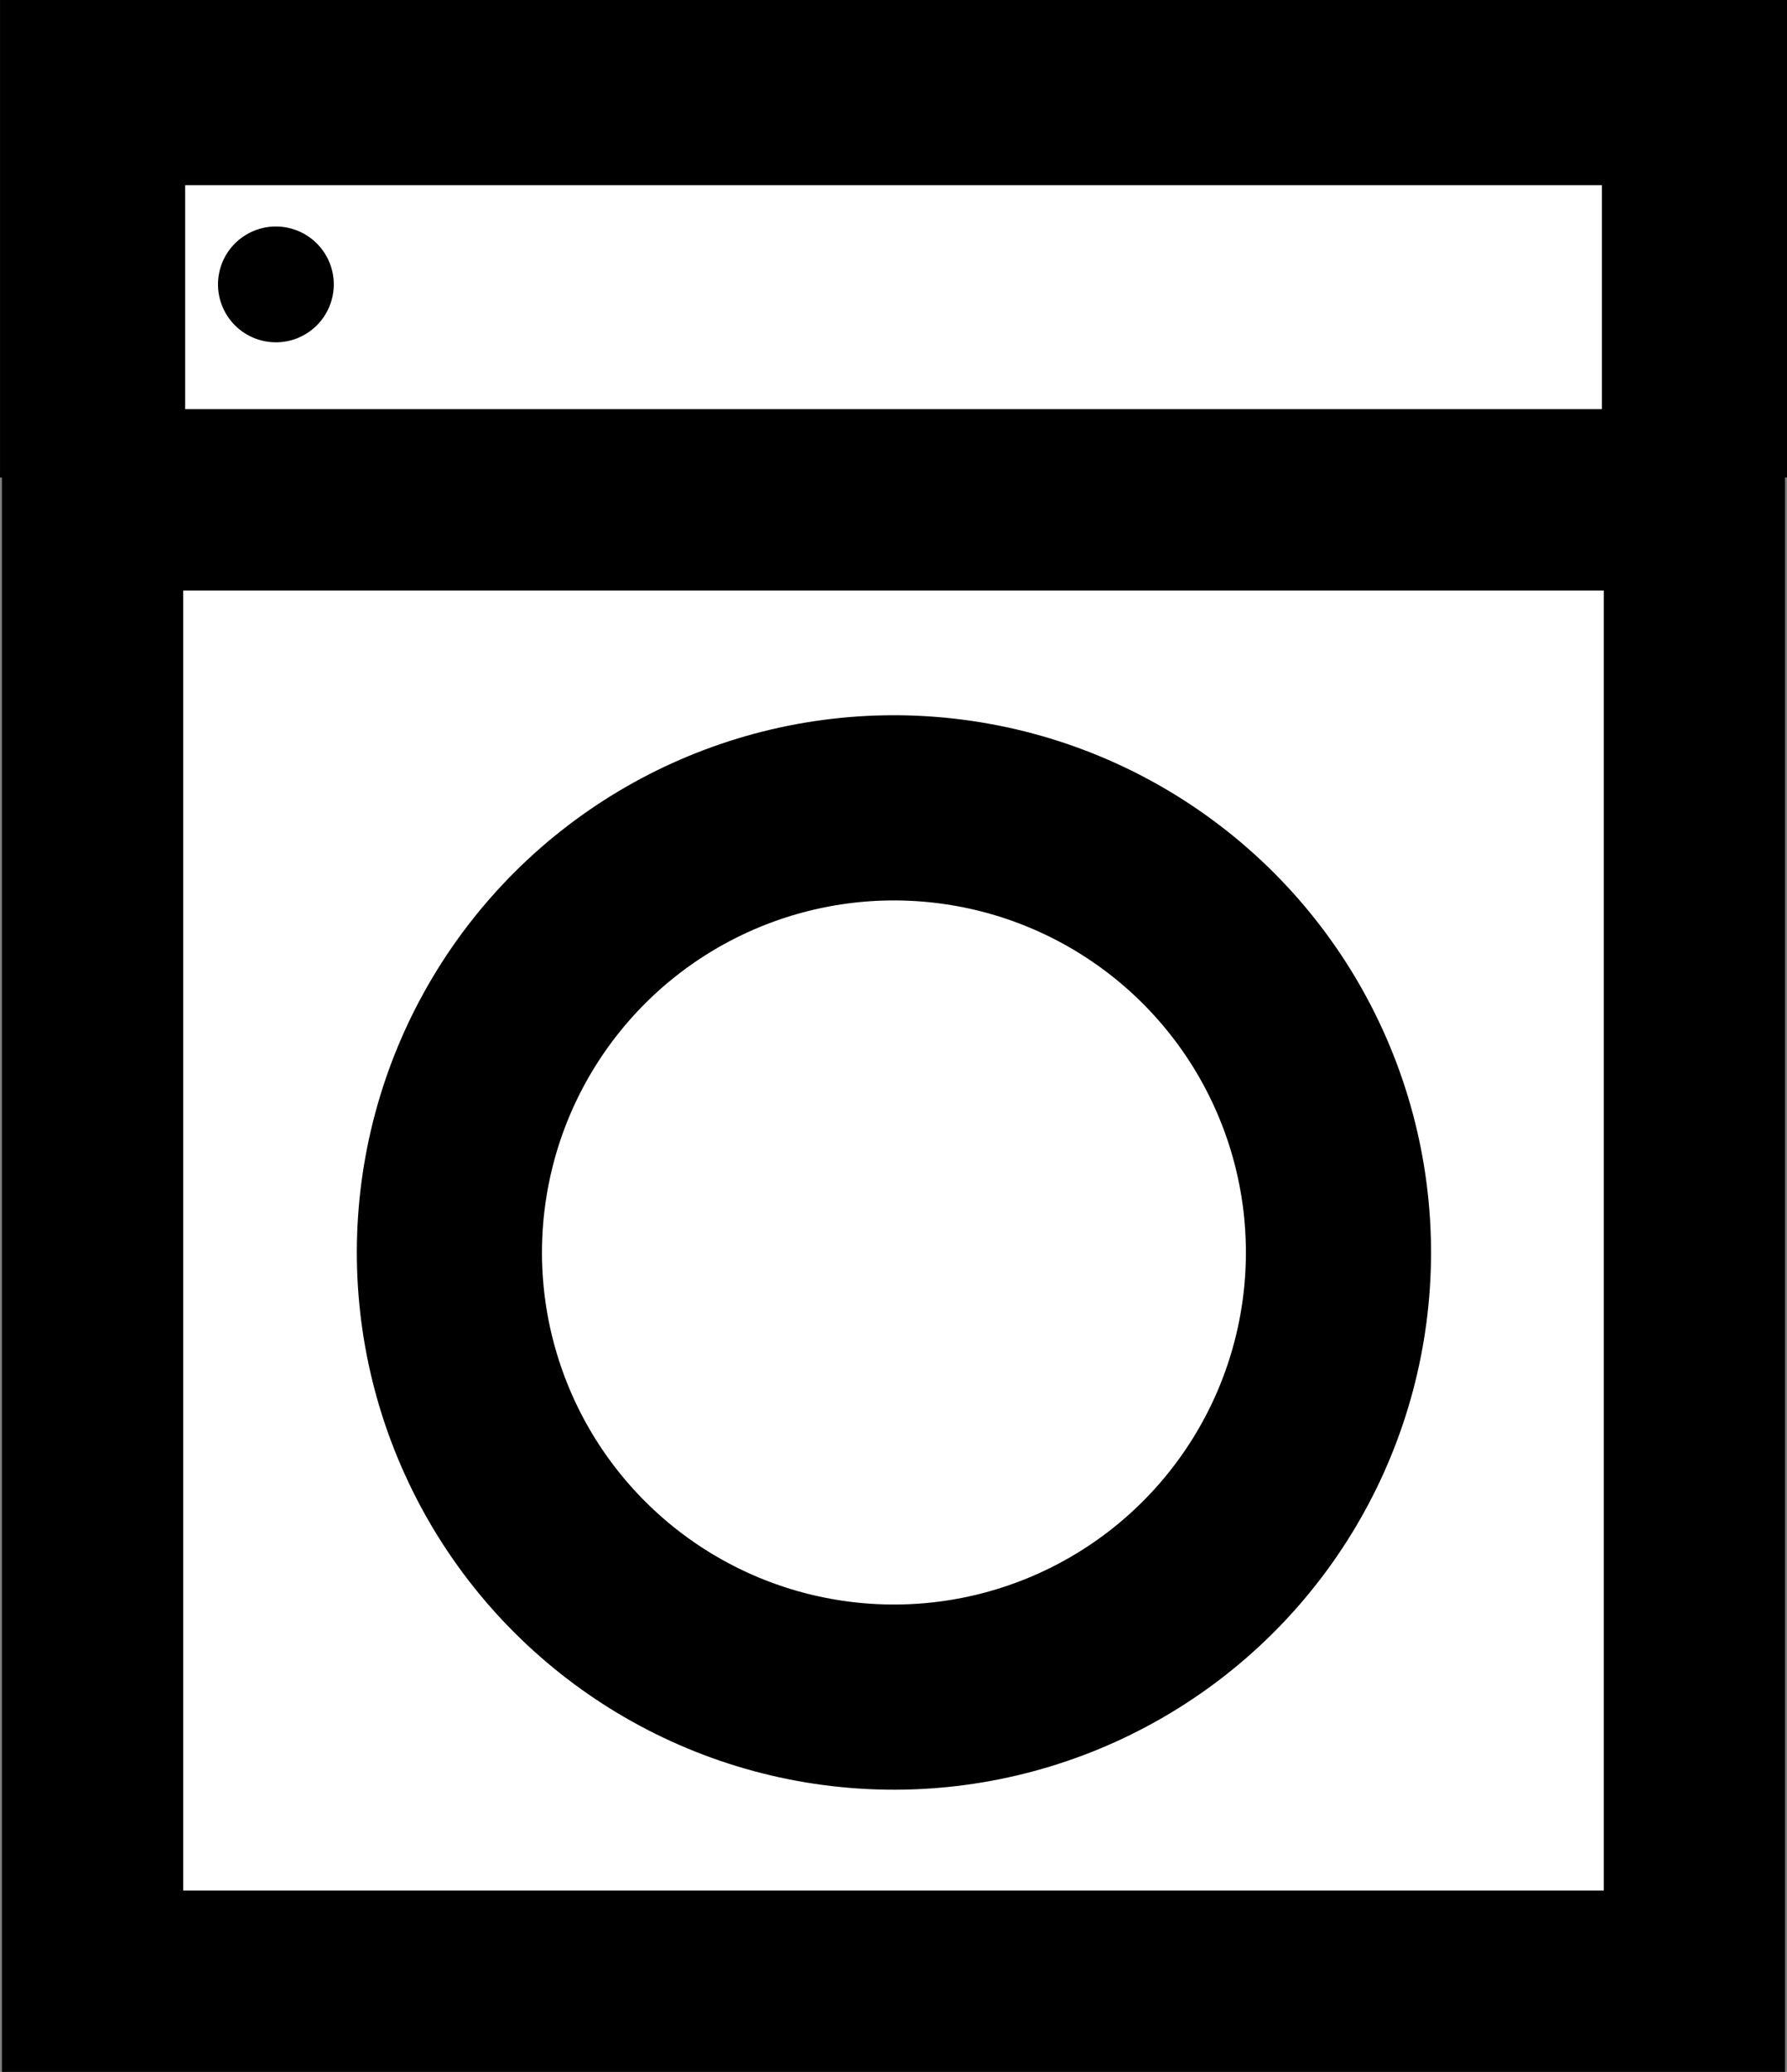 <svg xmlns="http://www.w3.org/2000/svg" width="72.332" height="83.844" viewBox="0 0 72.332 83.844">
  <rect x="0" y="0" width="72.332" height="83.844" fill="#808080" stroke="none"/>
  <g id="Group_14335" data-name="Group 14335" transform="translate(12025.93 -4422.921)">
    <path id="Path_3482" data-name="Path 3482" d="M648.562,360.115V344.539H583.724v15.576" transform="translate(-12605.906 4082.129)" fill="#fff"/>
    <path id="Path_3483" data-name="Path 3483" d="M648.562,360.115V344.539H583.724v15.576" transform="translate(-12605.906 4082.129)" fill="none" stroke="#000" stroke-miterlimit="10" stroke-width="7.494"/>
    <rect id="Rectangle_25763" data-name="Rectangle 25763" width="64.838" height="59.947" transform="translate(-12022.182 4443.15)" fill="#fff"/>
    <rect id="Rectangle_25764" data-name="Rectangle 25764" width="64.838" height="59.947" transform="translate(-12022.183 4443.148)" fill="none" stroke="#000" stroke-miterlimit="10" stroke-width="7.339"/>
    <path id="Path_3484" data-name="Path 3484" d="M598.167,391.476a17.993,17.993,0,1,1,17.993,17.993,17.993,17.993,0,0,1-17.993-17.993" transform="translate(-12605.906 4082.129)" fill="#fff"/>
    <circle id="Ellipse_466" data-name="Ellipse 466" cx="17.993" cy="17.993" r="17.993" transform="translate(-12013.255 4463.867) rotate(-22.5)" stroke-width="7.494" stroke="#000" stroke-linecap="round" stroke-linejoin="round" fill="none"/>
    <path id="Path_3485" data-name="Path 3485" d="M588.8,352.3a2.343,2.343,0,1,1,2.344,2.344A2.345,2.345,0,0,1,588.8,352.3" transform="translate(-12605.906 4082.129)"/>
  </g>
</svg>
